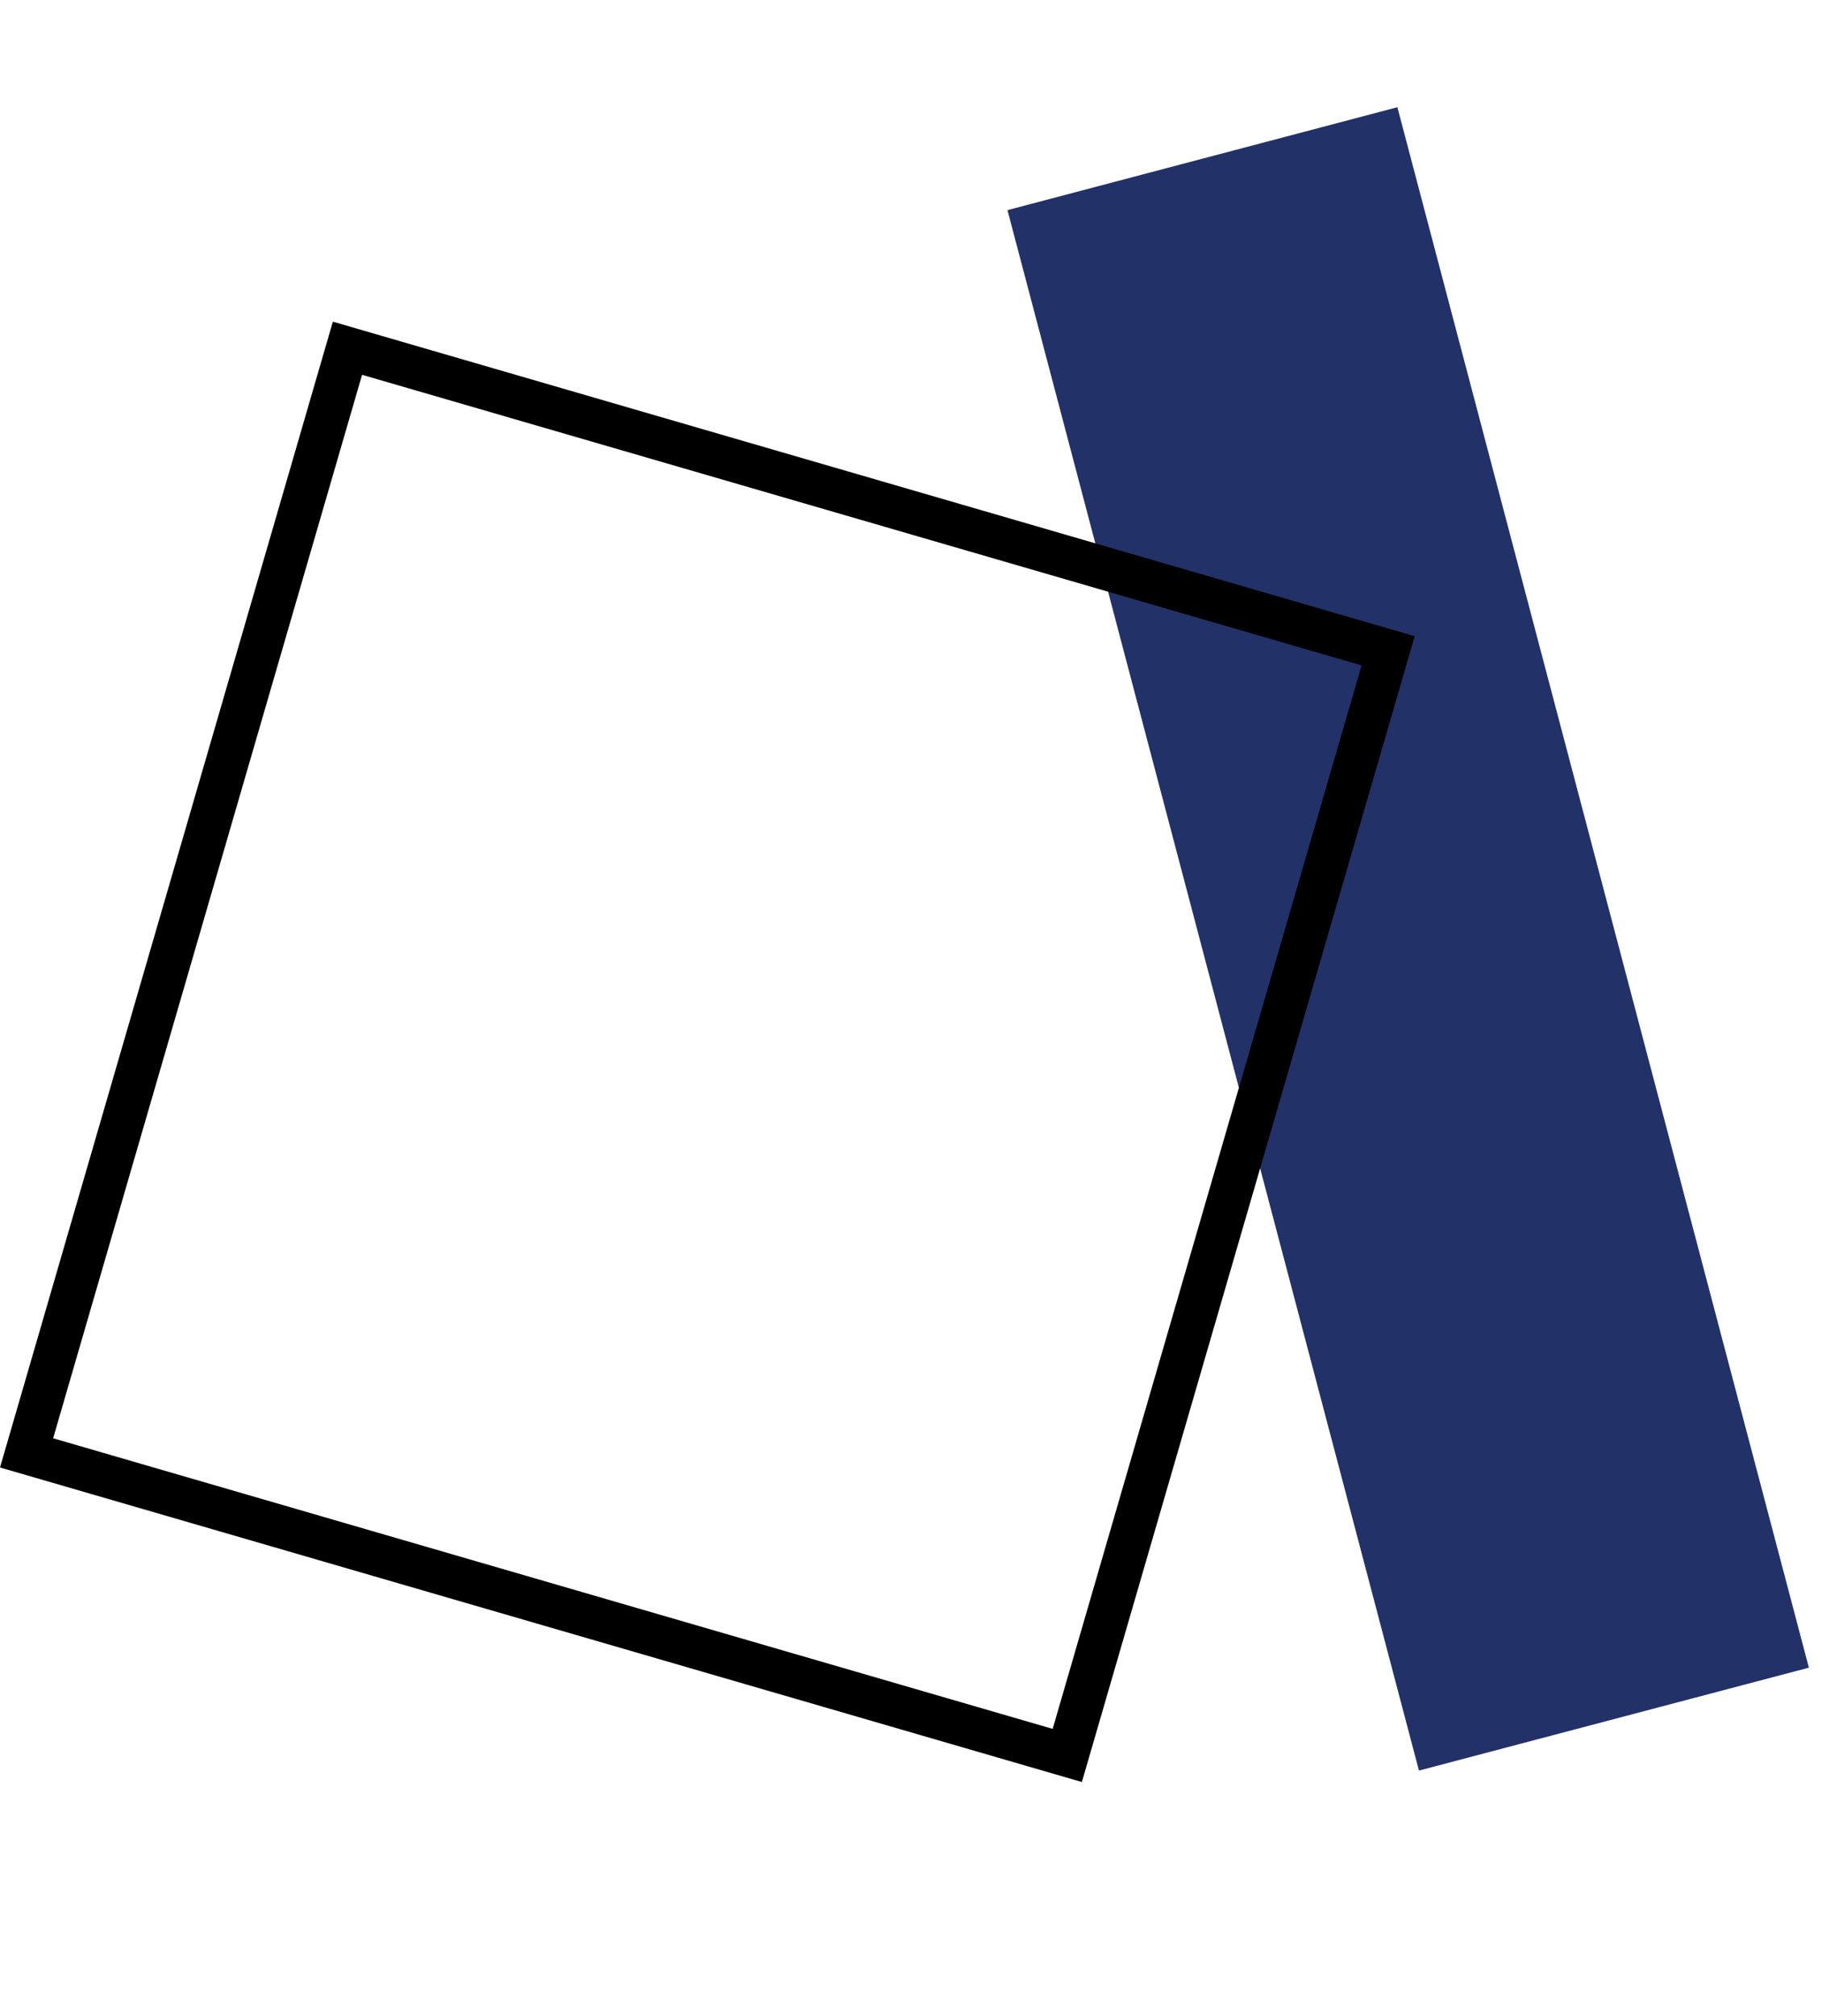 <svg xmlns="http://www.w3.org/2000/svg" width="85" height="94" viewBox="0 0 85 94" fill="none"><rect x="47" y="9.799" width="18.813" height="75.256" transform="rotate(-14.779 47 9.799)" fill="#223168"></rect><rect x="16.21" y="16.239" width="50.559" height="53.643" transform="rotate(16.205 16.21 16.239)" stroke="black" stroke-width="2"></rect></svg>